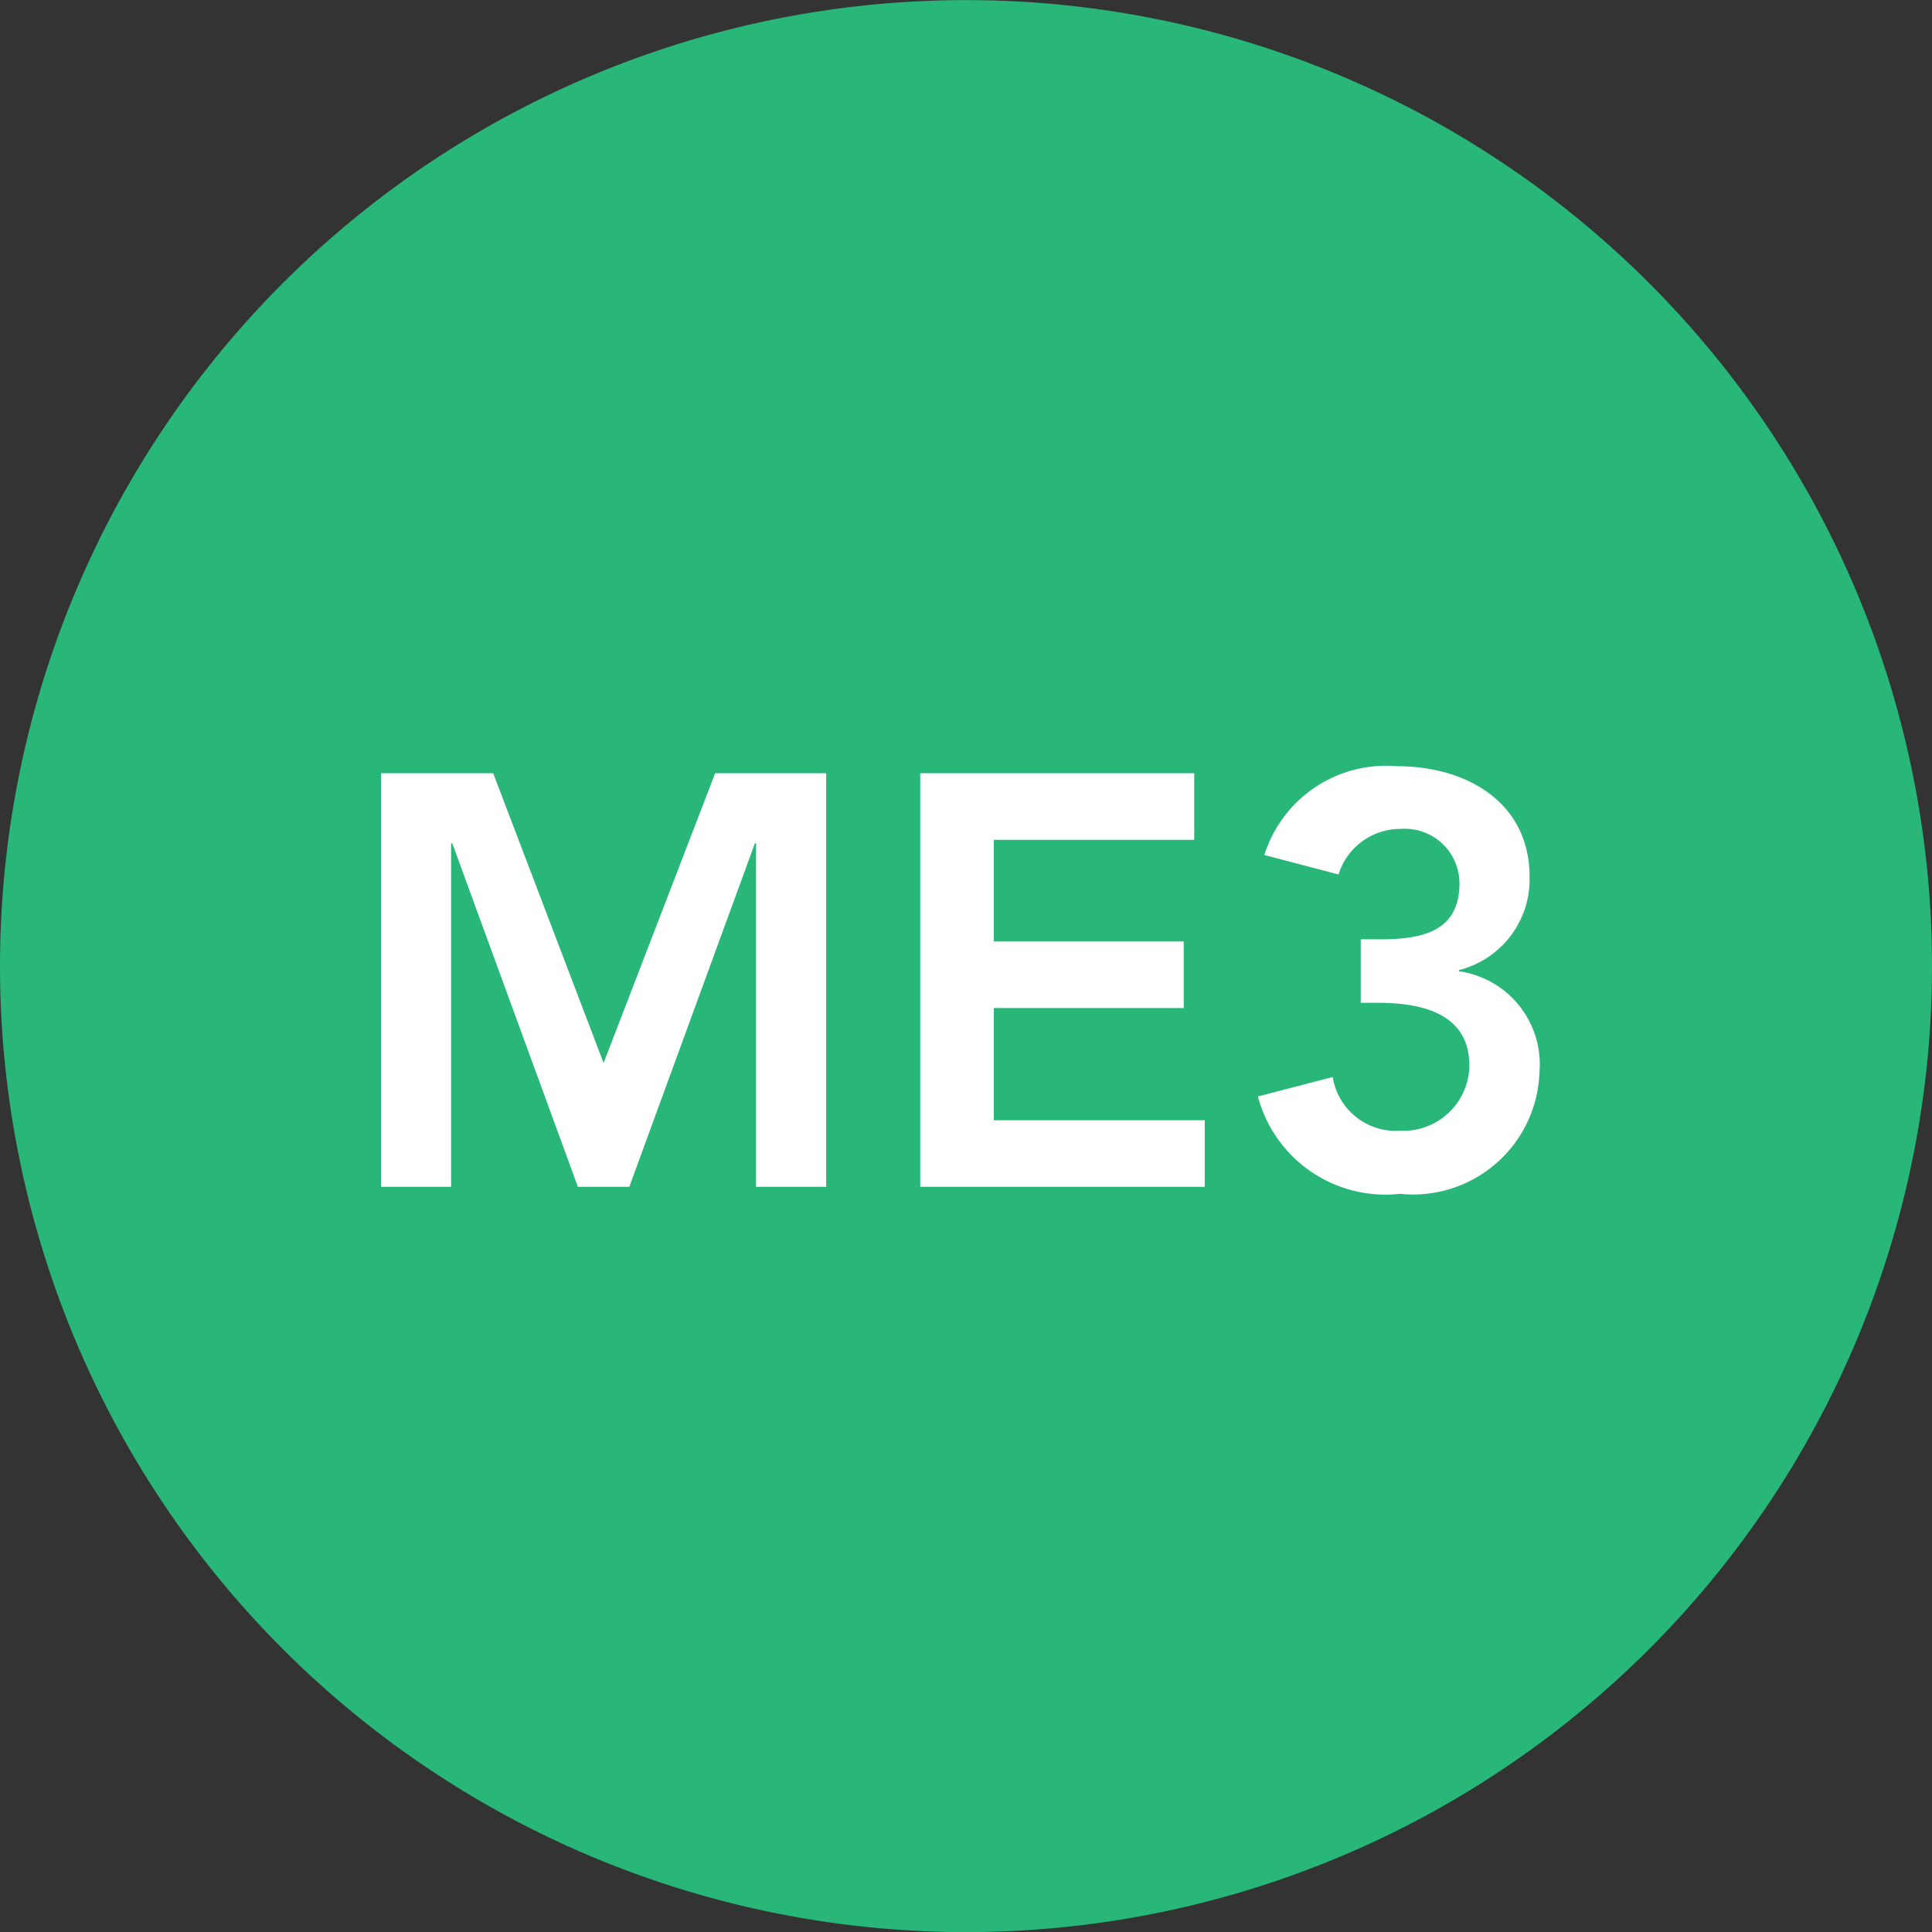 <svg xmlns="http://www.w3.org/2000/svg" width="19.842" height="19.843" viewBox="0 0 19.842 19.843">
  <rect x="0" y="0" width="19.842" height="19.843" fill="#333333" stroke="none"/>
  <g id="Group_1" data-name="Group 1" transform="translate(-310.394 -419.03)">
    <path id="Path_1" data-name="Path 1" d="M320.315,438.873a9.921,9.921,0,1,0-9.921-9.921,9.921,9.921,0,0,0,9.921,9.921" fill="#28b679"/>
    <path id="Path_2" data-name="Path 2" d="M.492,0h.72V-3.528h.012L2.514,0h.528l1.29-3.528h.012V0h.72V-4.248H3.924L2.778-1.272,1.644-4.248H.492ZM6.03,0H8.952V-.684H6.786V-1.836h1.95V-2.52H6.786V-3.564H8.844v-.684H6.03Zm4.524-1.89h.174c.438,0,.942.1.942.648a.68.68,0,0,1-.714.666.657.657,0,0,1-.69-.552l-.768.2a1.355,1.355,0,0,0,1.458,1A1.3,1.3,0,0,0,12.39-1.182a.966.966,0,0,0-.828-1.032v-.012a.96.96,0,0,0,.726-.96c0-.75-.63-1.134-1.362-1.134a1.311,1.311,0,0,0-1.362.912l.762.2a.664.664,0,0,1,.636-.468.562.562,0,0,1,.606.558c0,.516-.414.576-.828.576h-.186Z" transform="translate(313.815 431.219)" fill="#fff"/>
  </g>
</svg>

